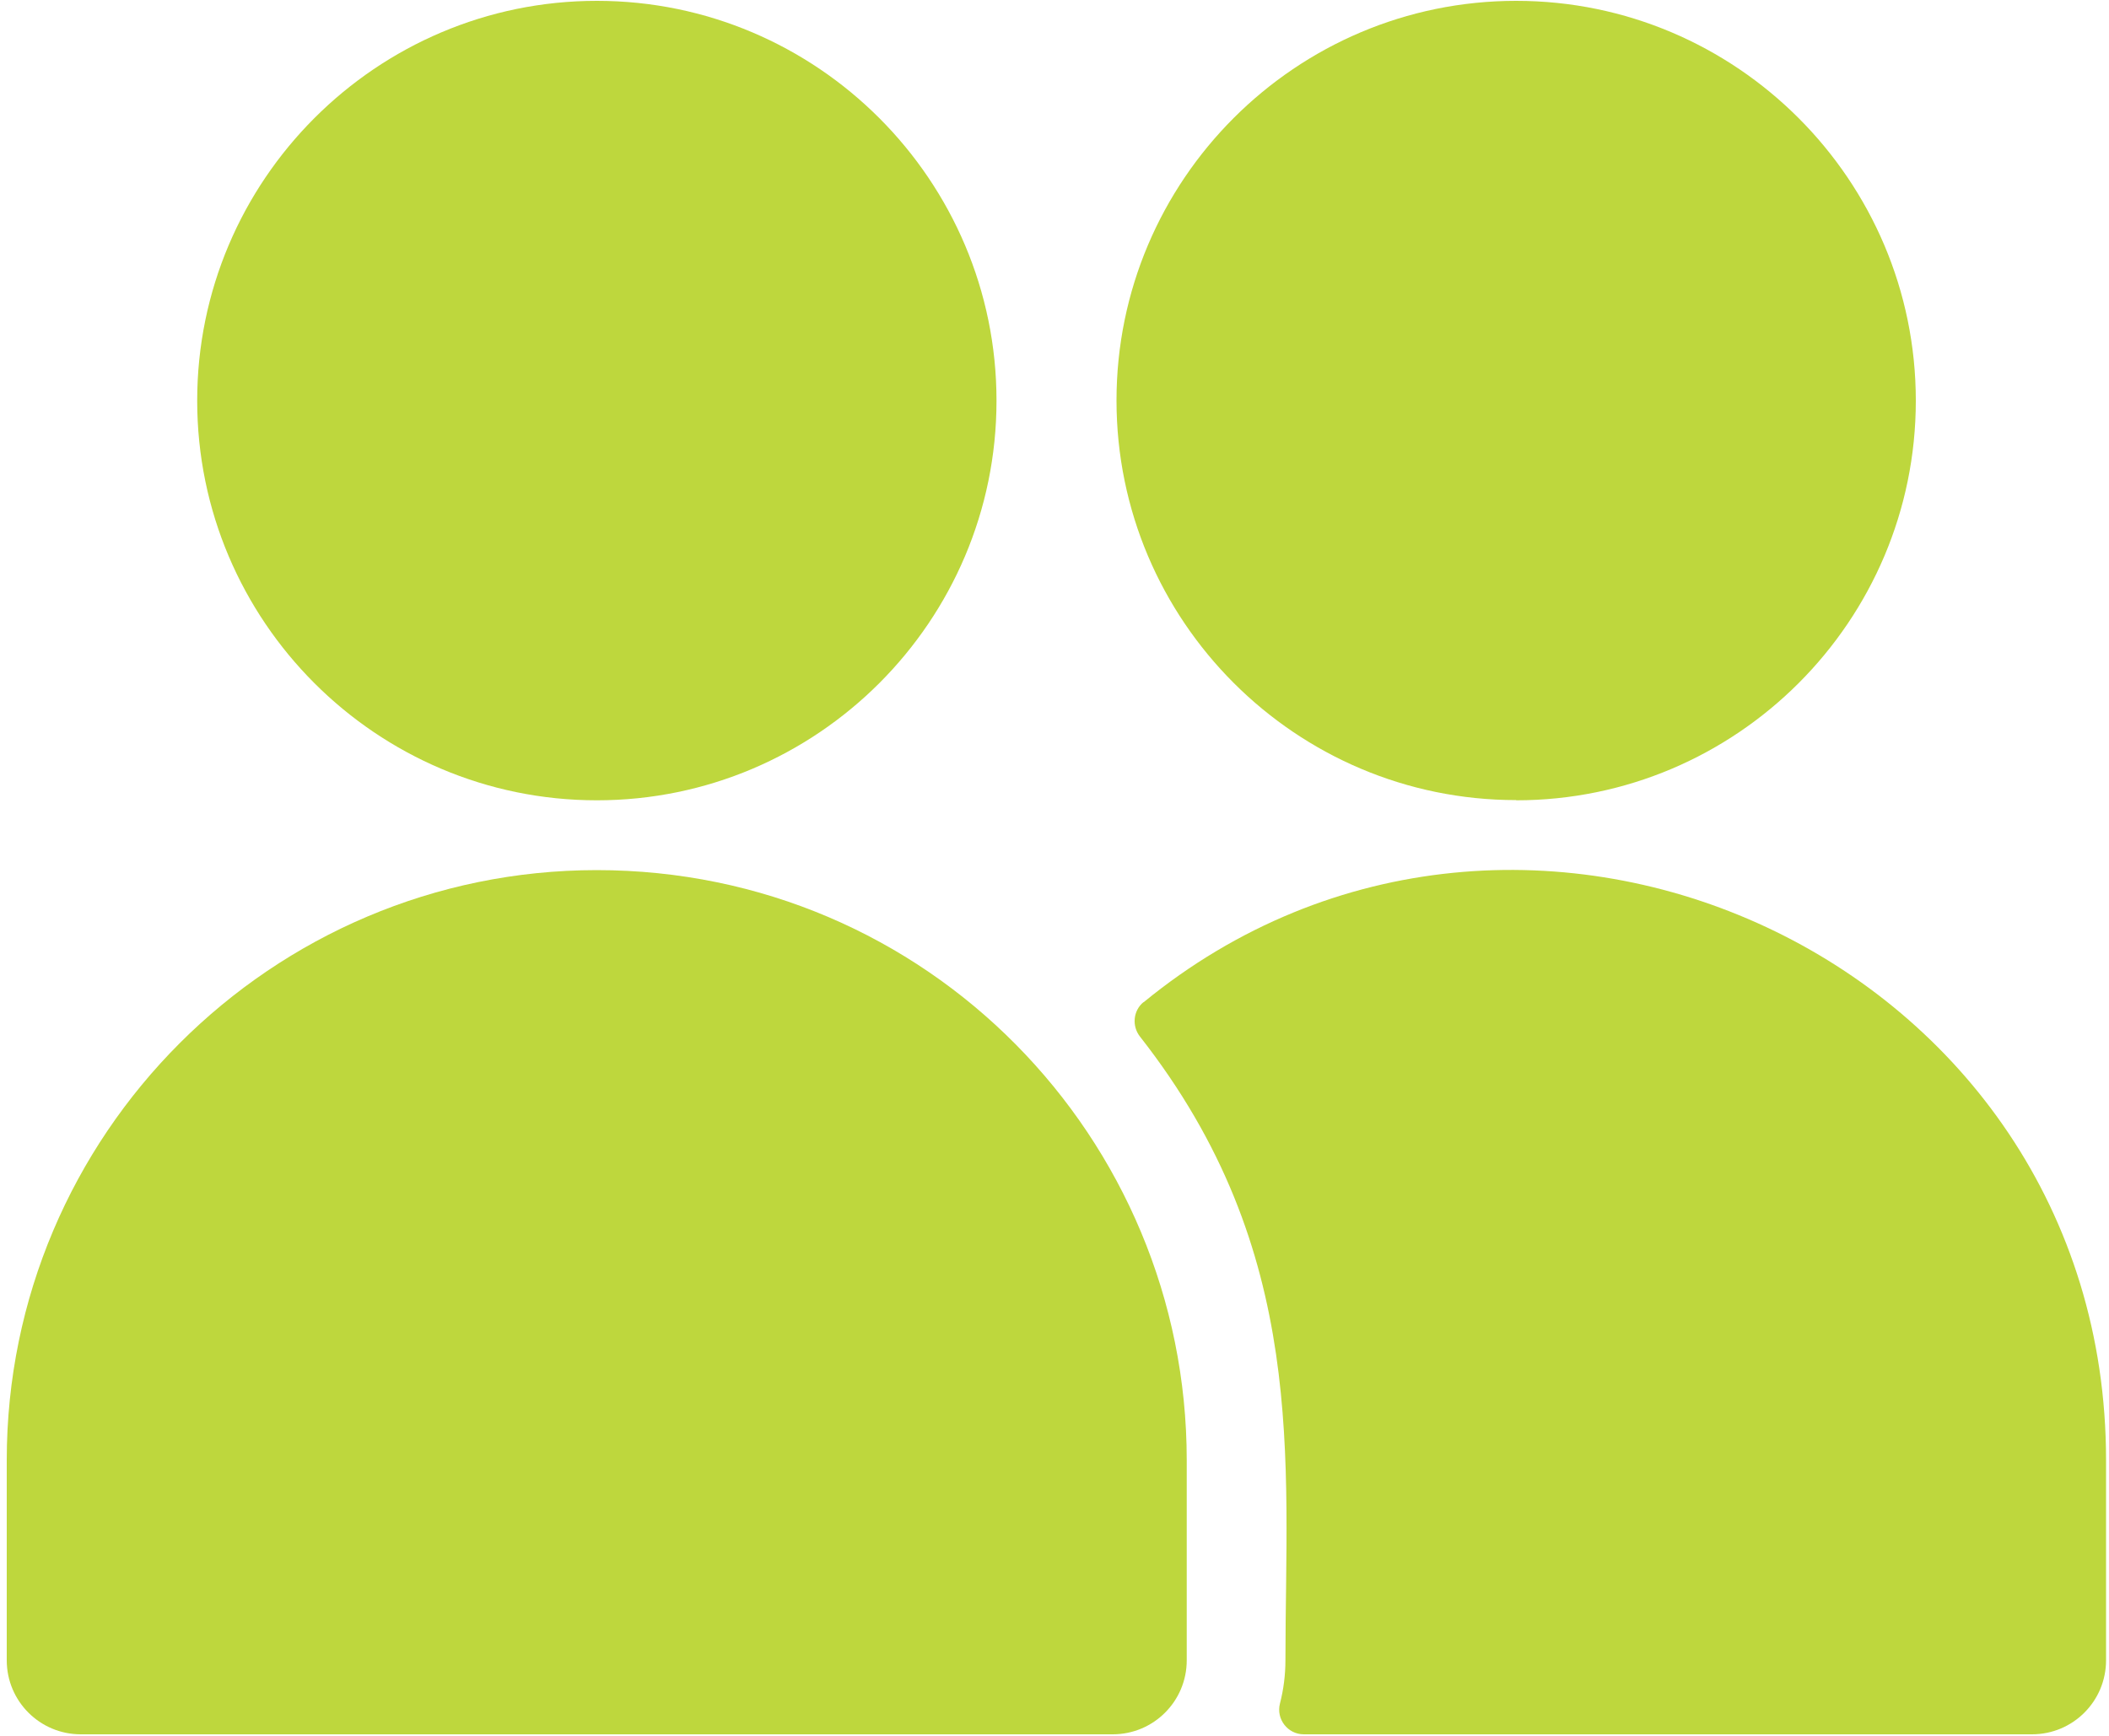 <?xml version="1.0" encoding="UTF-8"?>
<svg id="Vrstva_1" data-name="Vrstva 1" xmlns="http://www.w3.org/2000/svg" viewBox="0 0 100 82.31">
  <defs>
    <style>
      .cls-1 {
        fill: #bed73d;
      }
    </style>
  </defs>
  <path class="cls-1" d="m28.3,37.95c10.45,0,18.95-8.5,18.95-18.95C47.25,8.55,38.75.04,28.3.04S9.35,8.55,9.35,19s8.5,18.95,18.95,18.95Z"/>
  <path class="cls-1" d="m71.89,37.95c10.45,0,18.95-8.5,18.95-18.95C90.84,8.55,82.34.04,71.89.04s-18.95,8.5-18.95,18.95,8.5,18.95,18.95,18.95Z"/>
  <path class="cls-1" d="m28.3,41.26C12.87,41.26.32,53.81.32,69.24v9.49c0,1.94,1.57,3.51,3.51,3.51h48.93c1.94,0,3.51-1.57,3.51-3.51v-9.49c0-15.27-12.3-27.98-27.98-27.98Z"/>
  <path class="cls-1" d="m54.22,47.52c-.49.4-.56,1.13-.17,1.63,8.01,10.21,6.9,20.09,6.9,29.57,0,.71-.09,1.4-.26,2.06-.19.74.37,1.46,1.13,1.46h34.53c1.94,0,3.51-1.57,3.51-3.51v-9.49c0-23.79-27.75-36.38-45.64-21.71Z"/>
</svg>